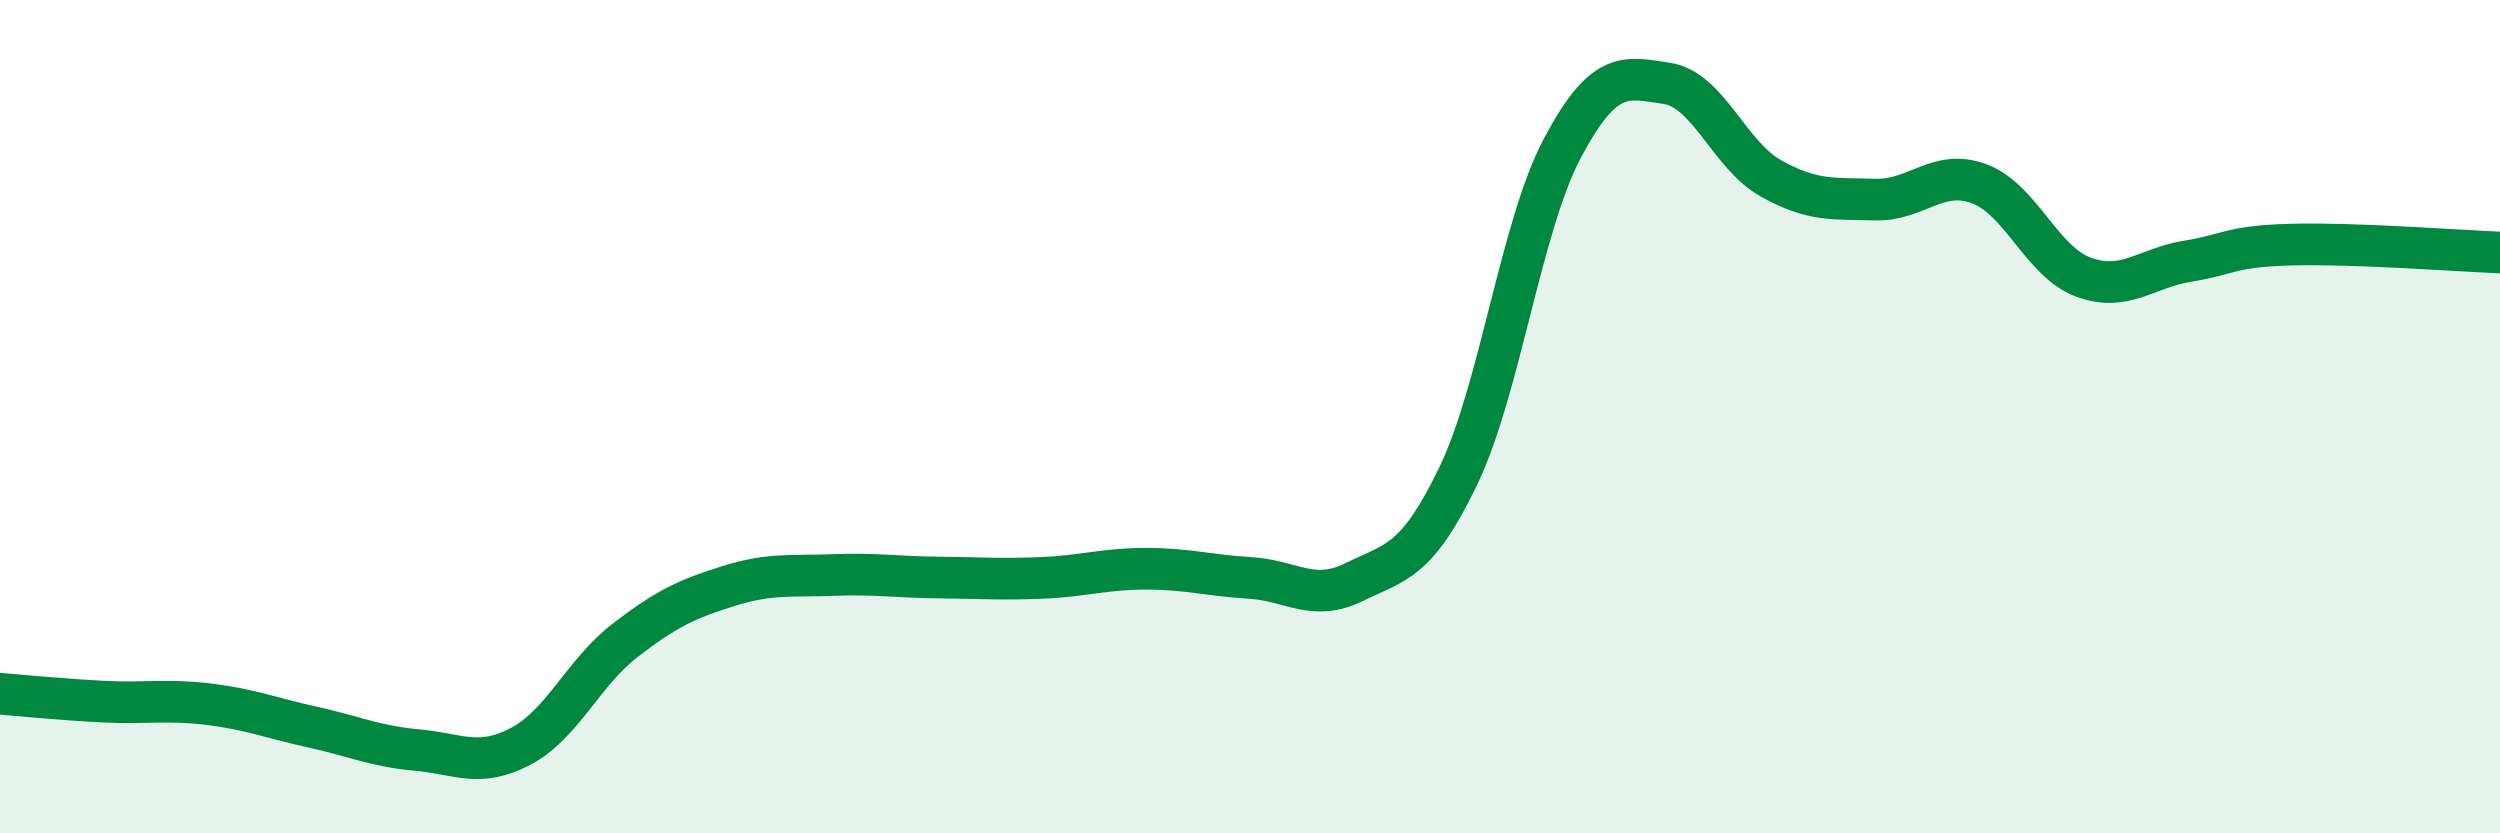 
    <svg width="60" height="20" viewBox="0 0 60 20" xmlns="http://www.w3.org/2000/svg">
      <path
        d="M 0,16.65 C 0.5,16.69 1.5,16.79 2.5,16.84 C 3.5,16.89 4,16.78 5,16.9 C 6,17.02 6.5,17.23 7.5,17.45 C 8.5,17.67 9,17.91 10,18 C 11,18.09 11.5,18.44 12.5,17.91 C 13.5,17.38 14,16.14 15,15.37 C 16,14.6 16.5,14.37 17.5,14.06 C 18.5,13.75 19,13.84 20,13.8 C 21,13.76 21.5,13.85 22.5,13.86 C 23.5,13.87 24,13.91 25,13.87 C 26,13.83 26.5,13.65 27.5,13.65 C 28.5,13.65 29,13.81 30,13.87 C 31,13.93 31.5,14.46 32.5,13.97 C 33.5,13.48 34,13.5 35,11.42 C 36,9.34 36.5,5.43 37.5,3.55 C 38.5,1.67 39,1.85 40,2 C 41,2.15 41.5,3.72 42.5,4.28 C 43.5,4.84 44,4.76 45,4.79 C 46,4.82 46.5,4.04 47.5,4.41 C 48.5,4.78 49,6.28 50,6.65 C 51,7.02 51.5,6.43 52.5,6.27 C 53.5,6.11 53.5,5.91 55,5.87 C 56.5,5.83 59,6.02 60,6.06L60 20L0 20Z"
        fill="#008740"
        opacity="0.1"
        stroke-linecap="round"
        stroke-linejoin="round"
      />
      <path
        d="M 0,16.65 C 0.5,16.69 1.5,16.79 2.5,16.84 C 3.5,16.89 4,16.78 5,16.9 C 6,17.02 6.5,17.23 7.5,17.45 C 8.5,17.67 9,17.91 10,18 C 11,18.09 11.5,18.44 12.5,17.91 C 13.5,17.38 14,16.14 15,15.37 C 16,14.6 16.5,14.37 17.5,14.06 C 18.5,13.75 19,13.84 20,13.8 C 21,13.76 21.5,13.85 22.5,13.86 C 23.5,13.87 24,13.91 25,13.87 C 26,13.83 26.5,13.65 27.5,13.65 C 28.5,13.65 29,13.81 30,13.87 C 31,13.93 31.5,14.46 32.5,13.97 C 33.5,13.48 34,13.5 35,11.42 C 36,9.34 36.5,5.43 37.5,3.55 C 38.5,1.67 39,1.85 40,2 C 41,2.15 41.5,3.72 42.5,4.28 C 43.5,4.84 44,4.76 45,4.79 C 46,4.82 46.5,4.04 47.5,4.41 C 48.5,4.78 49,6.28 50,6.65 C 51,7.02 51.5,6.43 52.5,6.27 C 53.5,6.11 53.5,5.91 55,5.87 C 56.5,5.83 59,6.02 60,6.06"
        stroke="#008740"
        stroke-width="1"
        fill="none"
        stroke-linecap="round"
        stroke-linejoin="round"
      />
    </svg>
  